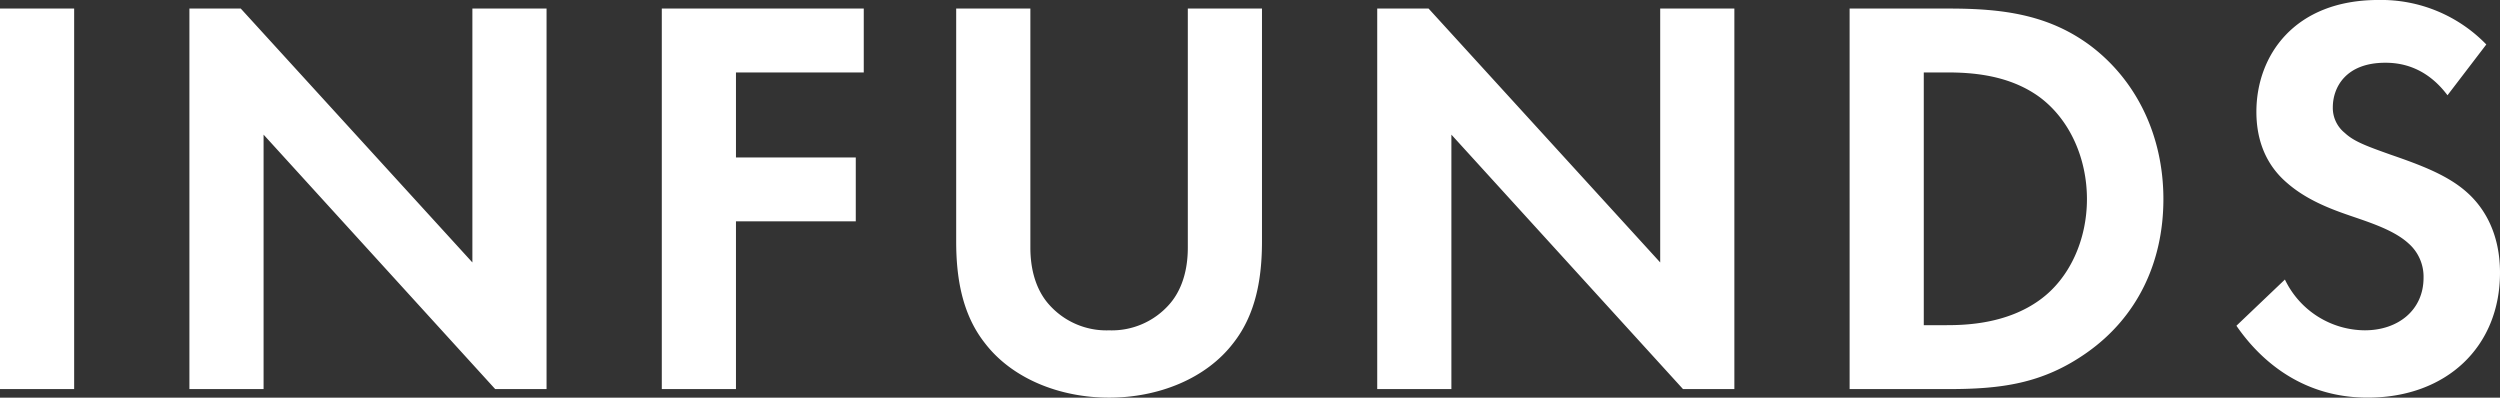 <svg xmlns="http://www.w3.org/2000/svg" width="512.694" height="81.549" viewBox="0 0 512.694 81.549">
  <rect x="0" y="0" width="512.694" height="81.549" fill="#333333" stroke="none"/>
  <path id="パス_351" data-name="パス 351" d="M8.892-78.039V0H24.1V-78.039ZM62.946,0V-52.182L110.448,0h10.53V-78.039h-15.21v52.065l-47.5-52.065H47.736V0ZM186.03-78.039H144.612V0h15.21V-34.4h24.57V-47.5h-24.57V-64.935H186.03Zm18.954,0V-30.3c0,7.371,1.17,14.859,5.85,20.826C216.45-2.106,226.278,1.755,236.34,1.755s19.89-3.861,25.506-11.232c4.68-5.967,5.85-13.455,5.85-20.826V-78.039h-15.21v49.023c0,5.967-1.989,9.594-3.744,11.583a15.7,15.7,0,0,1-12.4,5.382,15.7,15.7,0,0,1-12.4-5.382c-1.755-1.989-3.744-5.616-3.744-11.583V-78.039ZM306.54,0V-52.182L354.042,0h10.53V-78.039h-15.21v52.065l-47.5-52.065H291.33V0Zm81.666-78.039V0H408.33c10.881,0,19.422-1.053,28.548-7.488,10.3-7.254,15.678-18.486,15.678-31.473s-5.5-24.336-14.976-31.473c-8.658-6.435-18.135-7.605-29.016-7.605Zm15.21,13.1h4.68c5.148,0,12.87.468,19.188,5.148,6.2,4.68,9.594,12.636,9.594,20.826,0,8.307-3.51,16.263-9.711,20.709-6.786,4.914-15.21,5.148-19.071,5.148h-4.68Zm115.362-5.733a30.012,30.012,0,0,0-22.113-9.126c-17.316,0-25.038,11.466-25.038,22.932,0,7.956,3.627,12.285,6.2,14.508,3.978,3.51,8.892,5.382,12.987,6.786,4.446,1.521,9.126,3.042,12.051,5.733a9.064,9.064,0,0,1,3.042,7.02c0,6.552-5.148,10.764-12.051,10.764a18.3,18.3,0,0,1-16.38-10.413l-9.945,9.477c4.1,5.967,12.519,14.742,26.91,14.742,16.146,0,27.144-10.413,27.144-25.623,0-7.956-3.159-13.221-6.669-16.38-3.978-3.627-9.711-5.733-15.8-7.839-4.914-1.755-7.488-2.691-9.36-4.446A6.573,6.573,0,0,1,487.3-57.8c0-3.978,2.574-9.126,10.764-9.126,2.808,0,8.19.585,12.753,6.669Z" transform="translate(-8.892 79.794)" fill="#fff"/>
</svg>

